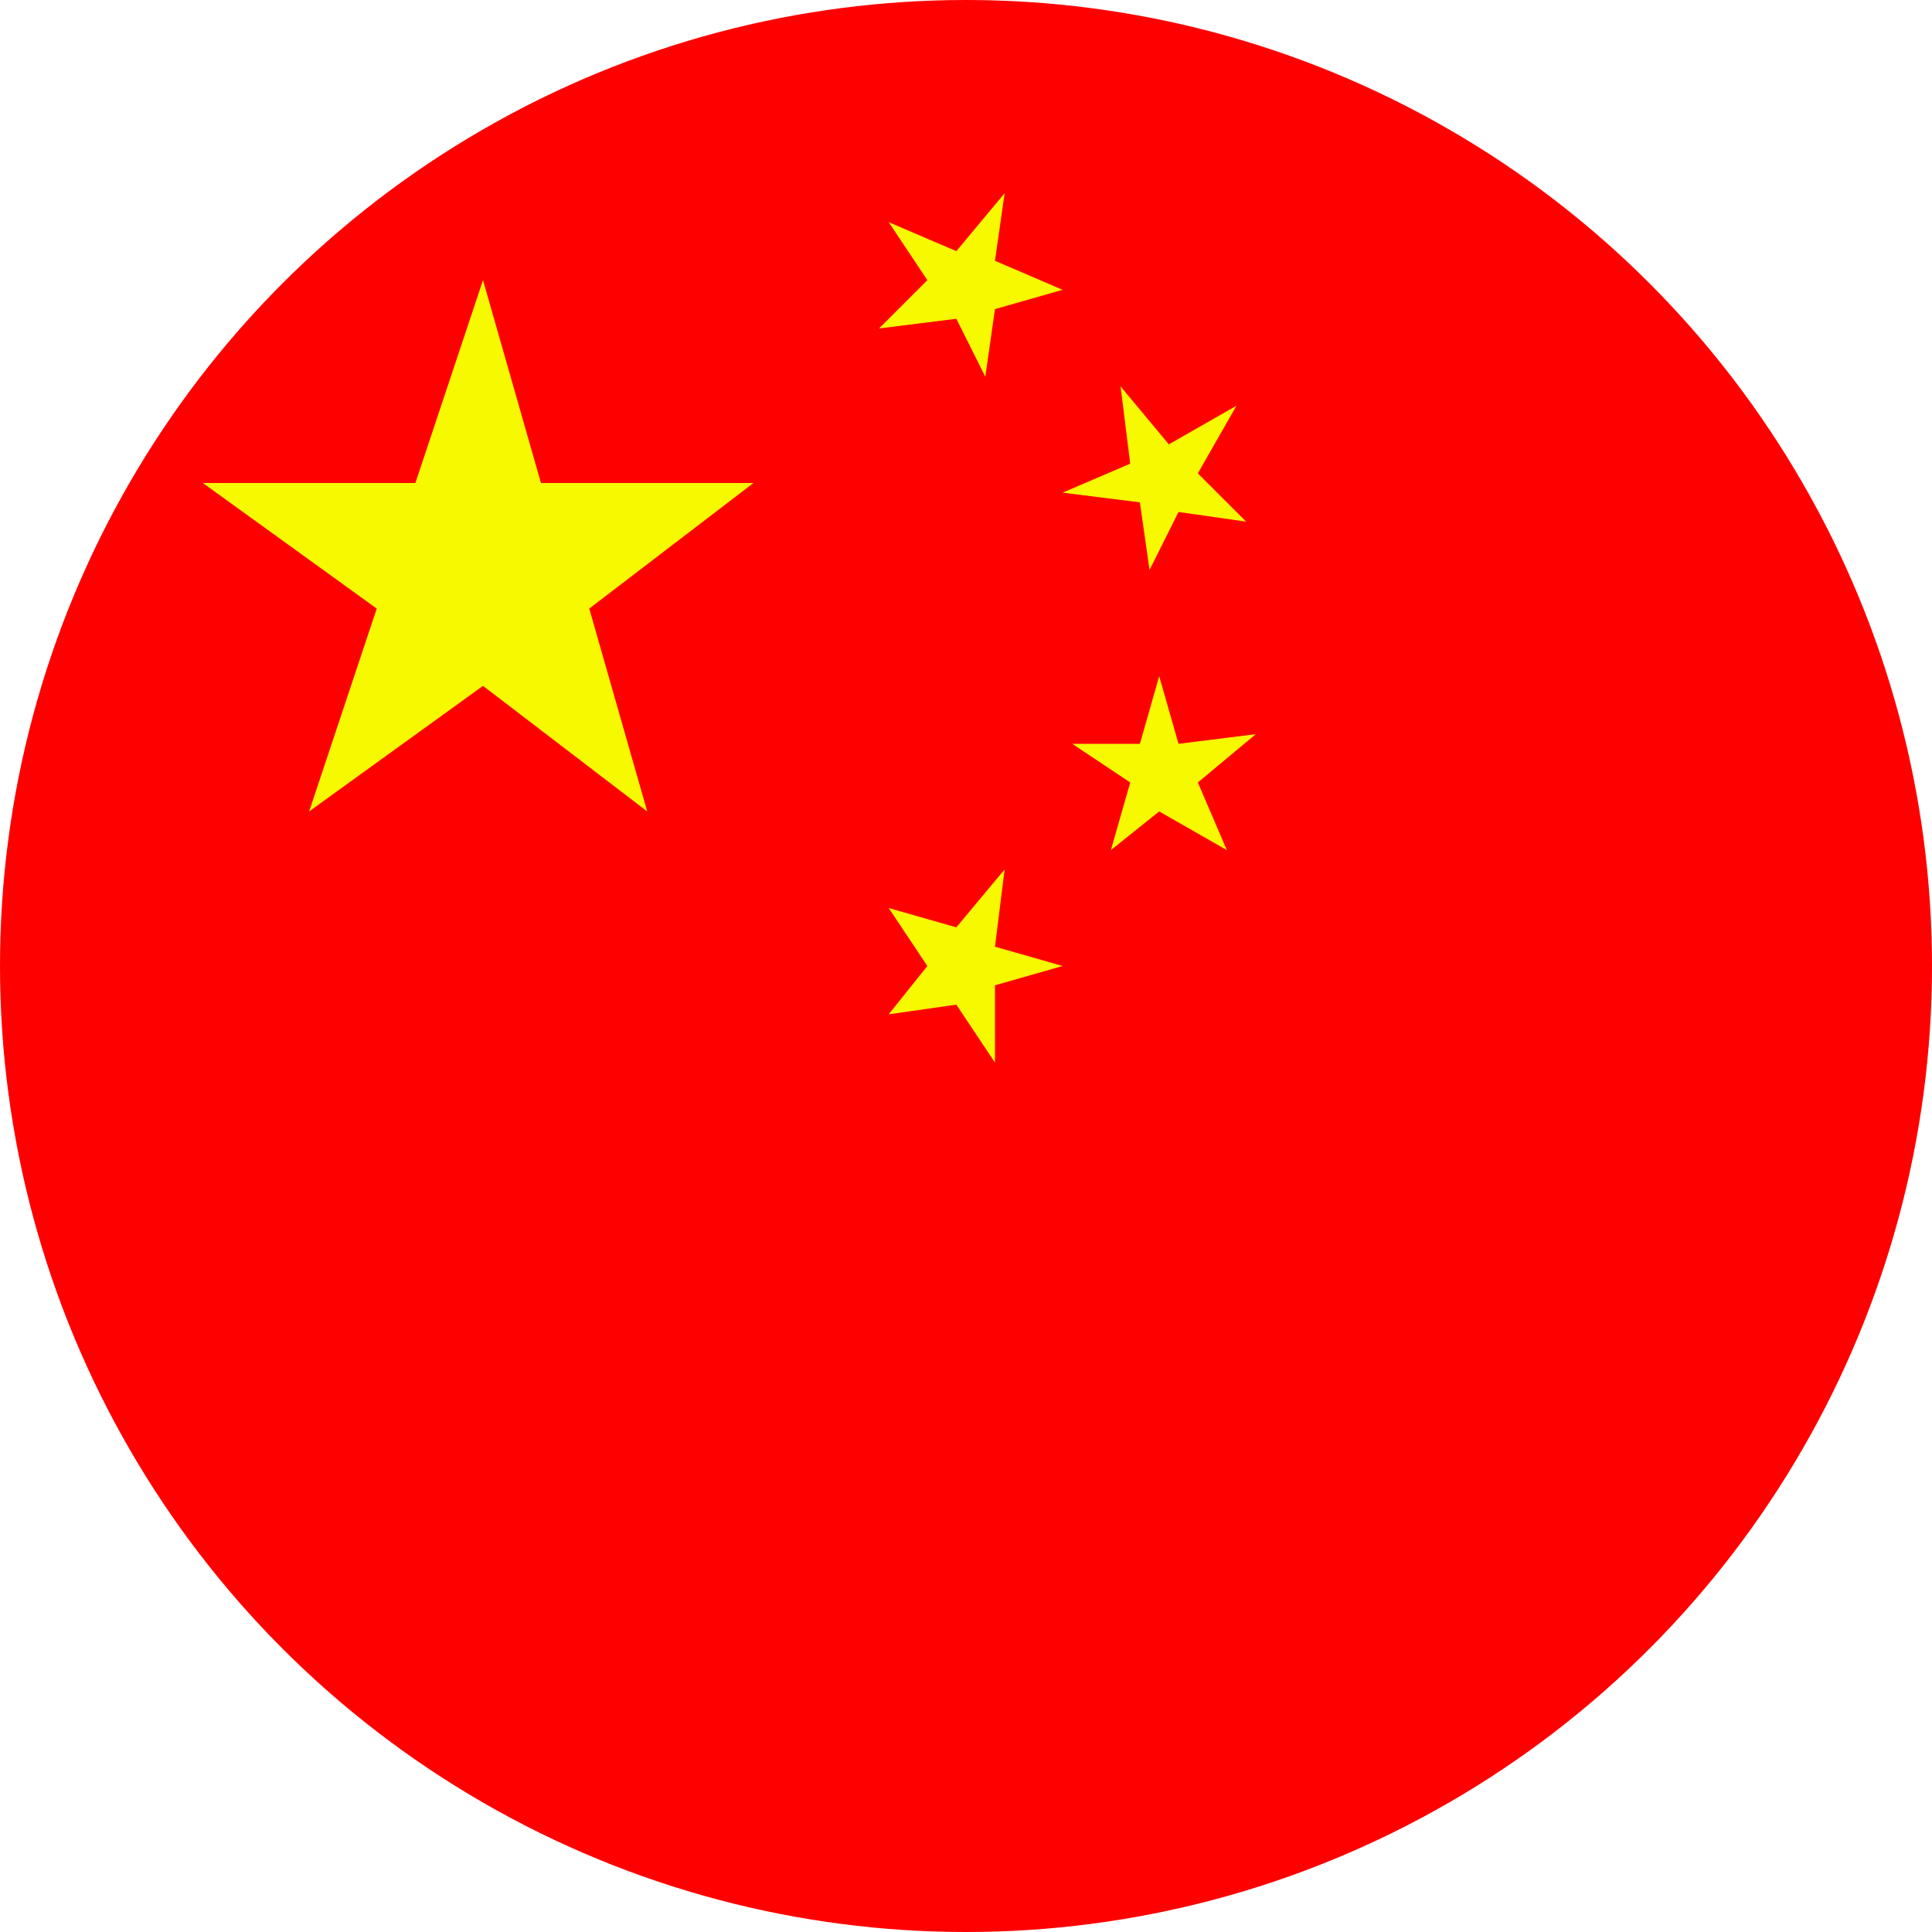 <?xml version="1.0" encoding="UTF-8"?>
<svg id="Livello_1" xmlns="http://www.w3.org/2000/svg" version="1.1" xmlns:xlink="http://www.w3.org/1999/xlink" viewBox="0 0 20 20">
  <!-- Generator: Adobe Illustrator 29.3.1, SVG Export Plug-In . SVG Version: 2.1.0 Build 151)  -->
  <defs>
    <style>
      .st0 {
        fill: #f6f900;
      }

      .st1 {
        fill: none;
      }

      .st2 {
        fill: red;
      }

      .st3 {
        clip-path: url(#clippath);
      }
    </style>
    <clipPath id="clippath">
      <circle class="st1" cx="10" cy="10" r="10"/>
    </clipPath>
  </defs>
  <g class="st3">
    <g>
      <rect class="st2" x="-1.2" y="0" width="30" height="20"/>
      <polygon class="st0" points="6.1 6.3 7.8 5 5.6 5 5 2.9 4.3 5 2.1 5 3.9 6.3 3.2 8.4 5 7.1 6.7 8.4 6.1 6.3"/>
      <polygon class="st0" points="10.3 3.2 11 3 10.3 2.7 10.4 2 9.9 2.6 9.2 2.3 9.6 2.9 9.1 3.4 9.9 3.3 10.2 3.9 10.3 3.2"/>
      <polygon class="st0" points="12.2 5.3 12.9 5.4 12.4 4.9 12.8 4.2 12.1 4.6 11.6 4 11.7 4.8 11 5.1 11.8 5.2 11.9 5.9 12.2 5.3"/>
      <polygon class="st0" points="12.4 8.1 13 7.6 12.2 7.7 12 7 11.8 7.7 11.1 7.7 11.7 8.1 11.5 8.8 12 8.4 12.7 8.8 12.4 8.1"/>
      <polygon class="st0" points="10.3 10.2 11 10 10.3 9.8 10.4 9 9.9 9.6 9.2 9.4 9.6 10 9.2 10.5 9.9 10.4 10.3 11 10.3 10.2"/>
    </g>
    <circle class="st1" cx="10" cy="10" r="10"/>
  </g>
</svg>